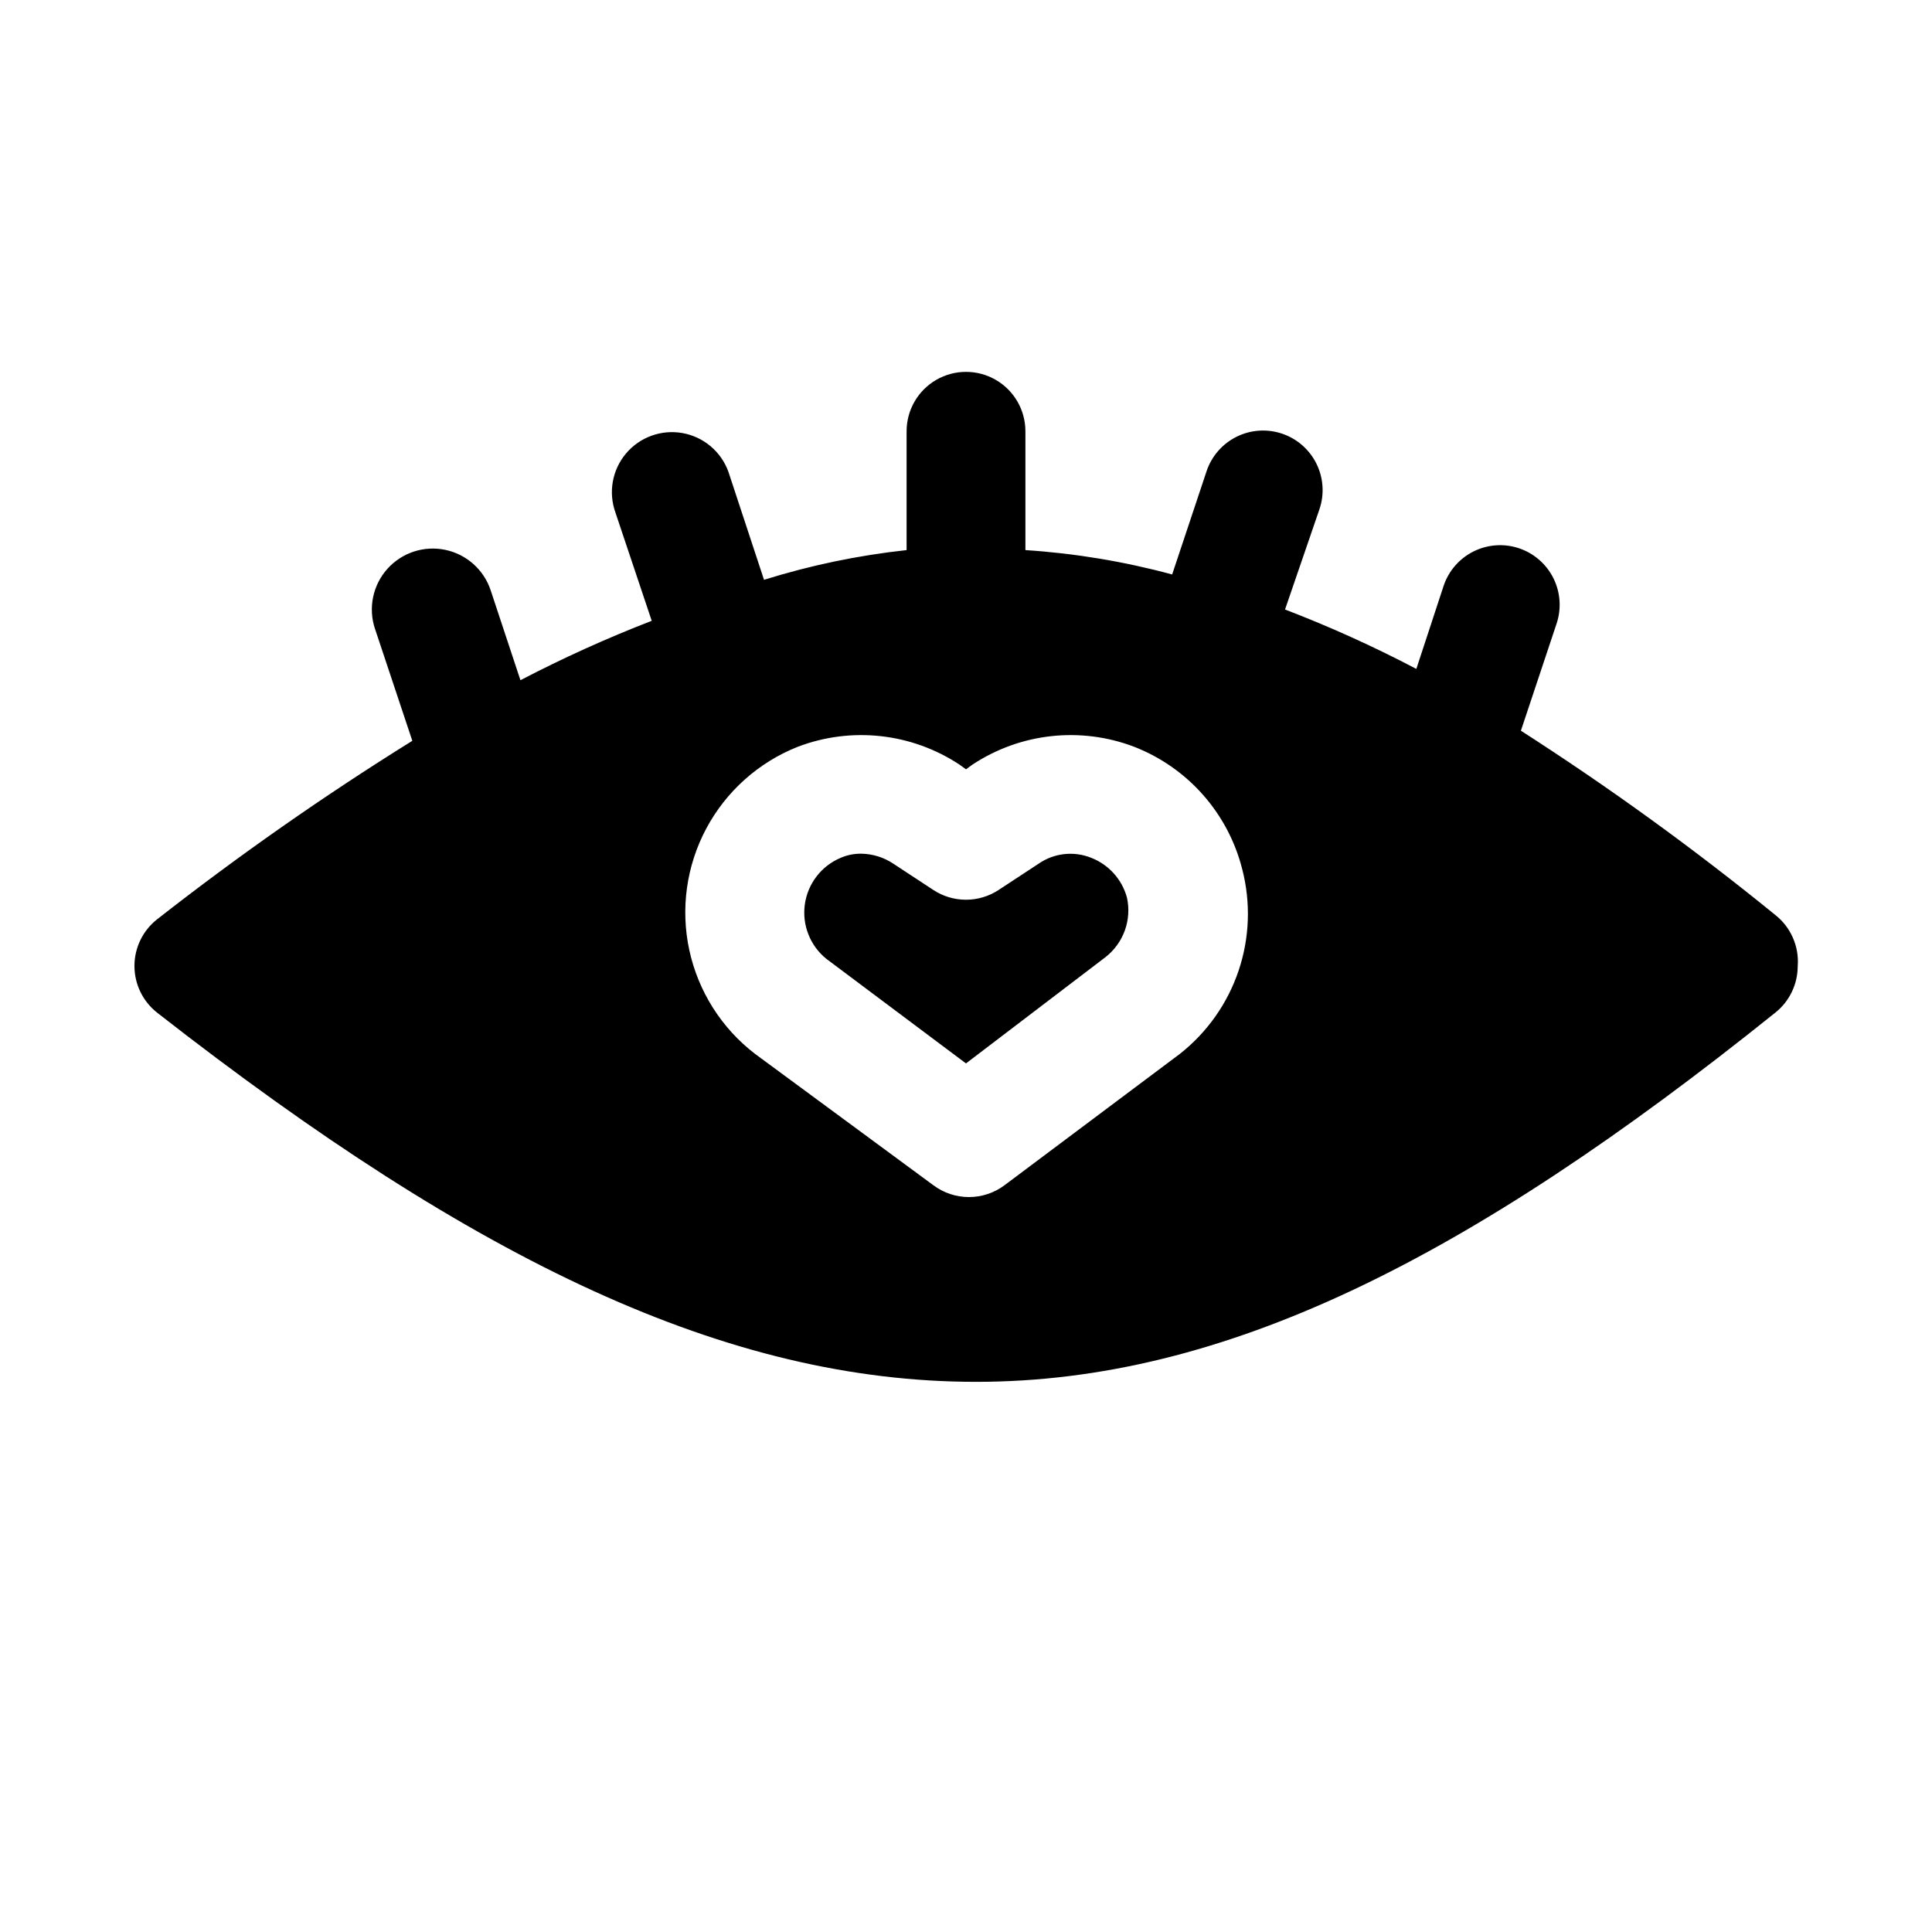 <?xml version="1.0" encoding="UTF-8"?>
<!-- Uploaded to: ICON Repo, www.svgrepo.com, Generator: ICON Repo Mixer Tools -->
<svg fill="#000000" width="800px" height="800px" version="1.1" viewBox="144 144 512 512" xmlns="http://www.w3.org/2000/svg">
 <path d="m442.66 381.89c0.633 2.891 0.434 5.902-0.566 8.688-1.004 2.781-2.773 5.231-5.102 7.055l-36.996 28.184-37-27.711c-4.312-3.481-6.477-8.969-5.703-14.453 0.773-5.488 4.375-10.164 9.48-12.312 1.738-0.758 3.617-1.133 5.512-1.102 3.031 0.055 5.984 0.984 8.5 2.676l10.547 6.926 0.004 0.004c2.57 1.691 5.582 2.594 8.66 2.594s6.086-0.902 8.656-2.594l10.547-6.926 0.004-0.004c4.106-2.859 9.375-3.449 14.012-1.574 4.641 1.824 8.145 5.734 9.445 10.551zm177.75 18.105c0.016 4.762-2.125 9.277-5.824 12.277-81.555 65.496-146.26 97.93-211.91 97.93-65.652 0-132.09-31.488-216.95-97.77-3.844-2.984-6.094-7.574-6.094-12.438 0-4.867 2.25-9.457 6.094-12.438 21.652-16.941 44.199-32.711 67.543-47.234l-9.918-29.758-0.004 0.004c-1.797-5.484-0.535-11.516 3.312-15.816 3.852-4.301 9.703-6.219 15.352-5.035 5.648 1.184 10.238 5.289 12.039 10.773l7.871 23.773c11.297-5.887 22.914-11.145 34.793-15.742l-9.605-28.652 0.004-0.004c-1.941-5.344-0.883-11.316 2.773-15.668s9.359-6.422 14.957-5.434c5.598 0.992 10.242 4.894 12.184 10.238l9.445 28.652v0.004c12.309-3.848 24.965-6.484 37.785-7.875v-31.488c0-5.625 3-10.82 7.871-13.633s10.875-2.812 15.746 0 7.871 8.008 7.871 13.633v31.488c13.145 0.855 26.172 3.019 38.887 6.457l9.133-27.395c1.336-3.969 4.195-7.242 7.945-9.102 3.746-1.859 8.082-2.156 12.051-0.816 3.965 1.336 7.238 4.191 9.098 7.941 1.863 3.75 2.156 8.086 0.82 12.051l-9.133 26.609c11.895 4.562 23.516 9.82 34.797 15.742l7.242-22.043v0.004c1.336-3.969 4.191-7.242 7.941-9.102s8.086-2.156 12.051-0.82c3.969 1.336 7.242 4.195 9.102 7.945s2.156 8.086 0.82 12.051l-9.445 28.34h-0.004c23.359 14.992 45.855 31.285 67.387 48.805 4.121 3.238 6.367 8.312 5.981 13.543zm-147.21-25.664c-3.742-14.809-14.418-26.891-28.652-32.434-14.203-5.406-30.141-3.648-42.824 4.723l-1.73 1.258-1.73-1.258h-0.004c-12.684-8.371-28.621-10.129-42.824-4.723-10.402 4.121-19.004 11.805-24.273 21.68-5.266 9.871-6.856 21.297-4.488 32.23 2.371 10.938 8.547 20.68 17.426 27.488l47.23 34.793h0.004c2.727 2.043 6.039 3.148 9.445 3.148s6.723-1.105 9.445-3.148l46.445-34.793c7.215-5.676 12.621-13.324 15.559-22.023 2.934-8.695 3.273-18.055 0.973-26.941z"/>
</svg>